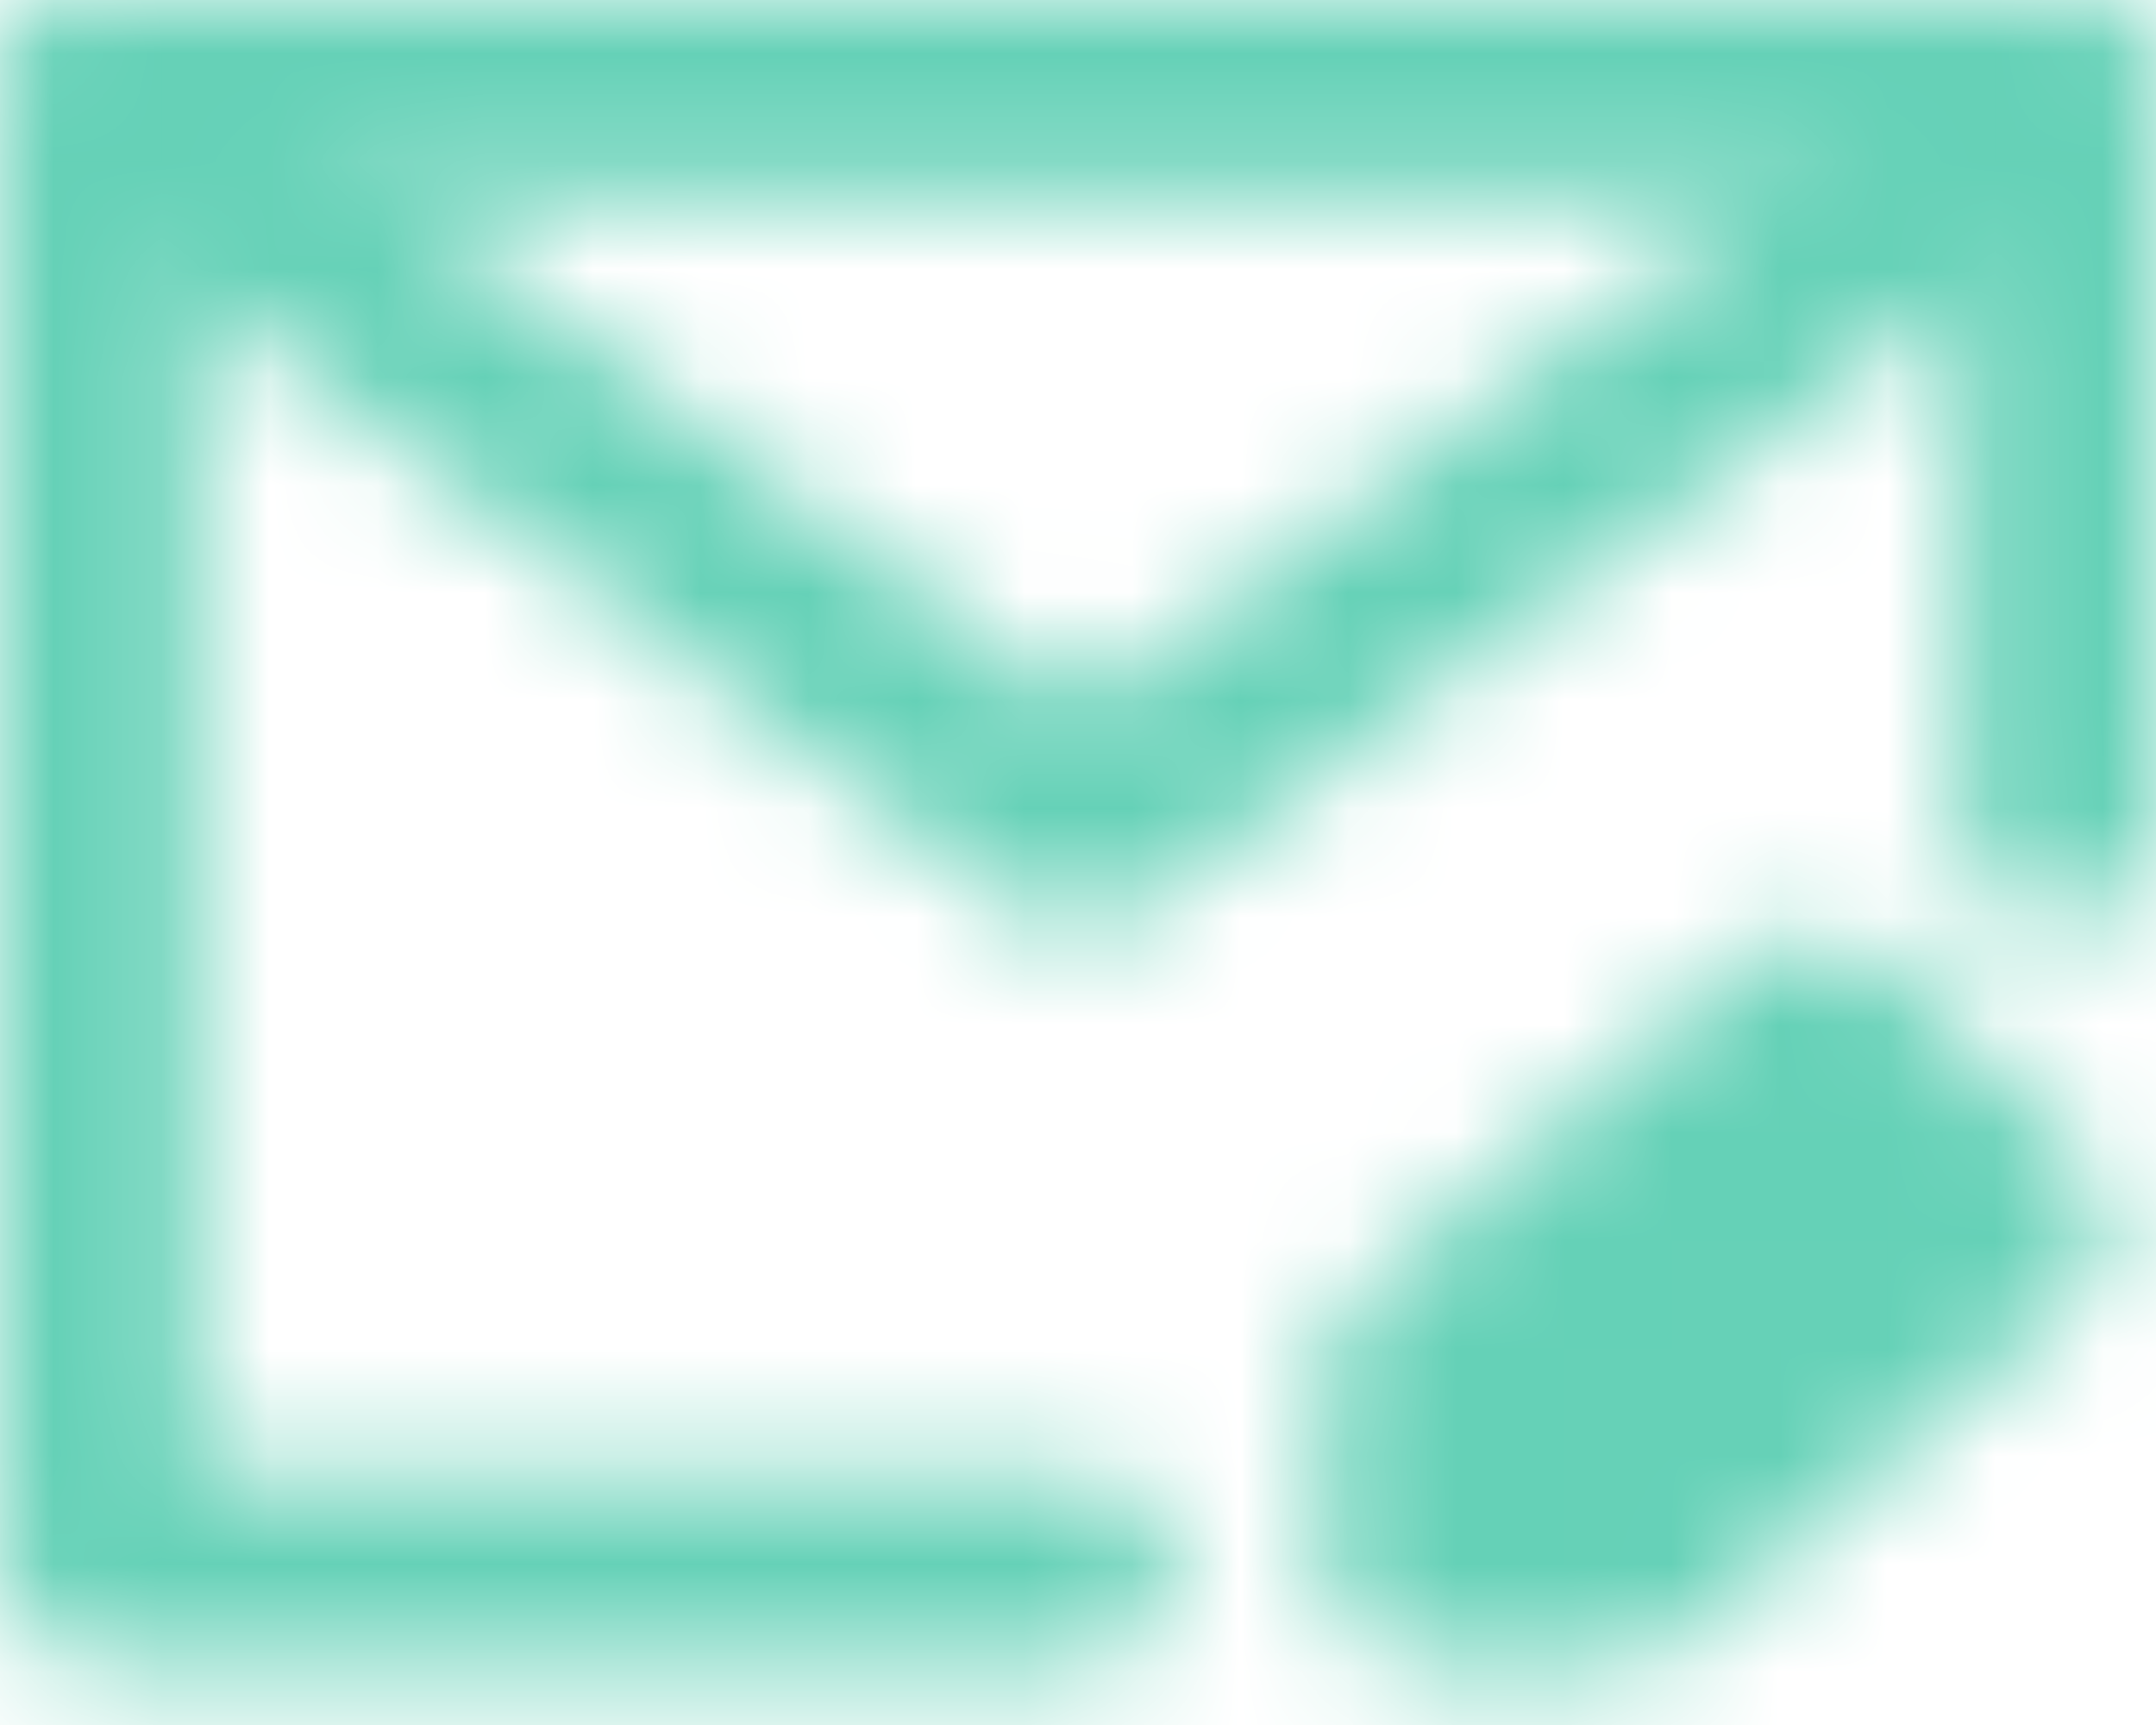 <svg width="20" height="16" viewBox="0 0 20 16" fill="none" xmlns="http://www.w3.org/2000/svg">
<mask id="mask0_5_139" style="mask-type:alpha" maskUnits="userSpaceOnUse" x="0" y="0" width="20" height="16">
<path fill-rule="evenodd" clip-rule="evenodd" d="M0 0.909C0 0.407 0.407 0 0.909 0H19.091C19.593 0 20 0.407 20 0.909V7.727C20 8.229 19.593 8.636 19.091 8.636C18.589 8.636 18.182 8.229 18.182 7.727V1.818H1.818V13.636H10C10.502 13.636 10.909 14.043 10.909 14.545C10.909 15.047 10.502 15.454 10 15.454H0.909C0.407 15.454 0 15.047 0 14.545V0.909Z" fill="white"/>
<path d="M14.998 14.545L18.634 11.364L16.816 9.545L13.18 12.727V14.545H14.998Z" fill="#555555"/>
<path fill-rule="evenodd" clip-rule="evenodd" d="M16.22 8.861C16.58 8.546 17.123 8.564 17.462 8.902L19.28 10.721C19.458 10.899 19.554 11.142 19.546 11.394C19.537 11.645 19.425 11.882 19.236 12.048L15.599 15.229C15.434 15.374 15.221 15.454 15.001 15.454H13.182C12.68 15.454 12.273 15.047 12.273 14.545V12.727C12.273 12.465 12.387 12.216 12.584 12.043L16.22 8.861ZM14.092 13.14V13.636H14.659L17.307 11.319L16.777 10.79L14.092 13.14Z" fill="white"/>
<path fill-rule="evenodd" clip-rule="evenodd" d="M0.182 0.364C0.483 -0.038 1.053 -0.119 1.455 0.182L10 6.591L18.545 0.182C18.947 -0.119 19.517 -0.038 19.818 0.364C20.119 0.765 20.038 1.335 19.636 1.636L10.546 8.455C10.222 8.697 9.778 8.697 9.455 8.455L0.364 1.636C-0.038 1.335 -0.119 0.765 0.182 0.364Z" fill="white"/>
</mask>
<g mask="url(#mask0_5_139)">
<path d="M-0.914 -3.182H20.904V18.636H-0.914V-3.182Z" fill="#65D1B7"/>
</g>
</svg>
